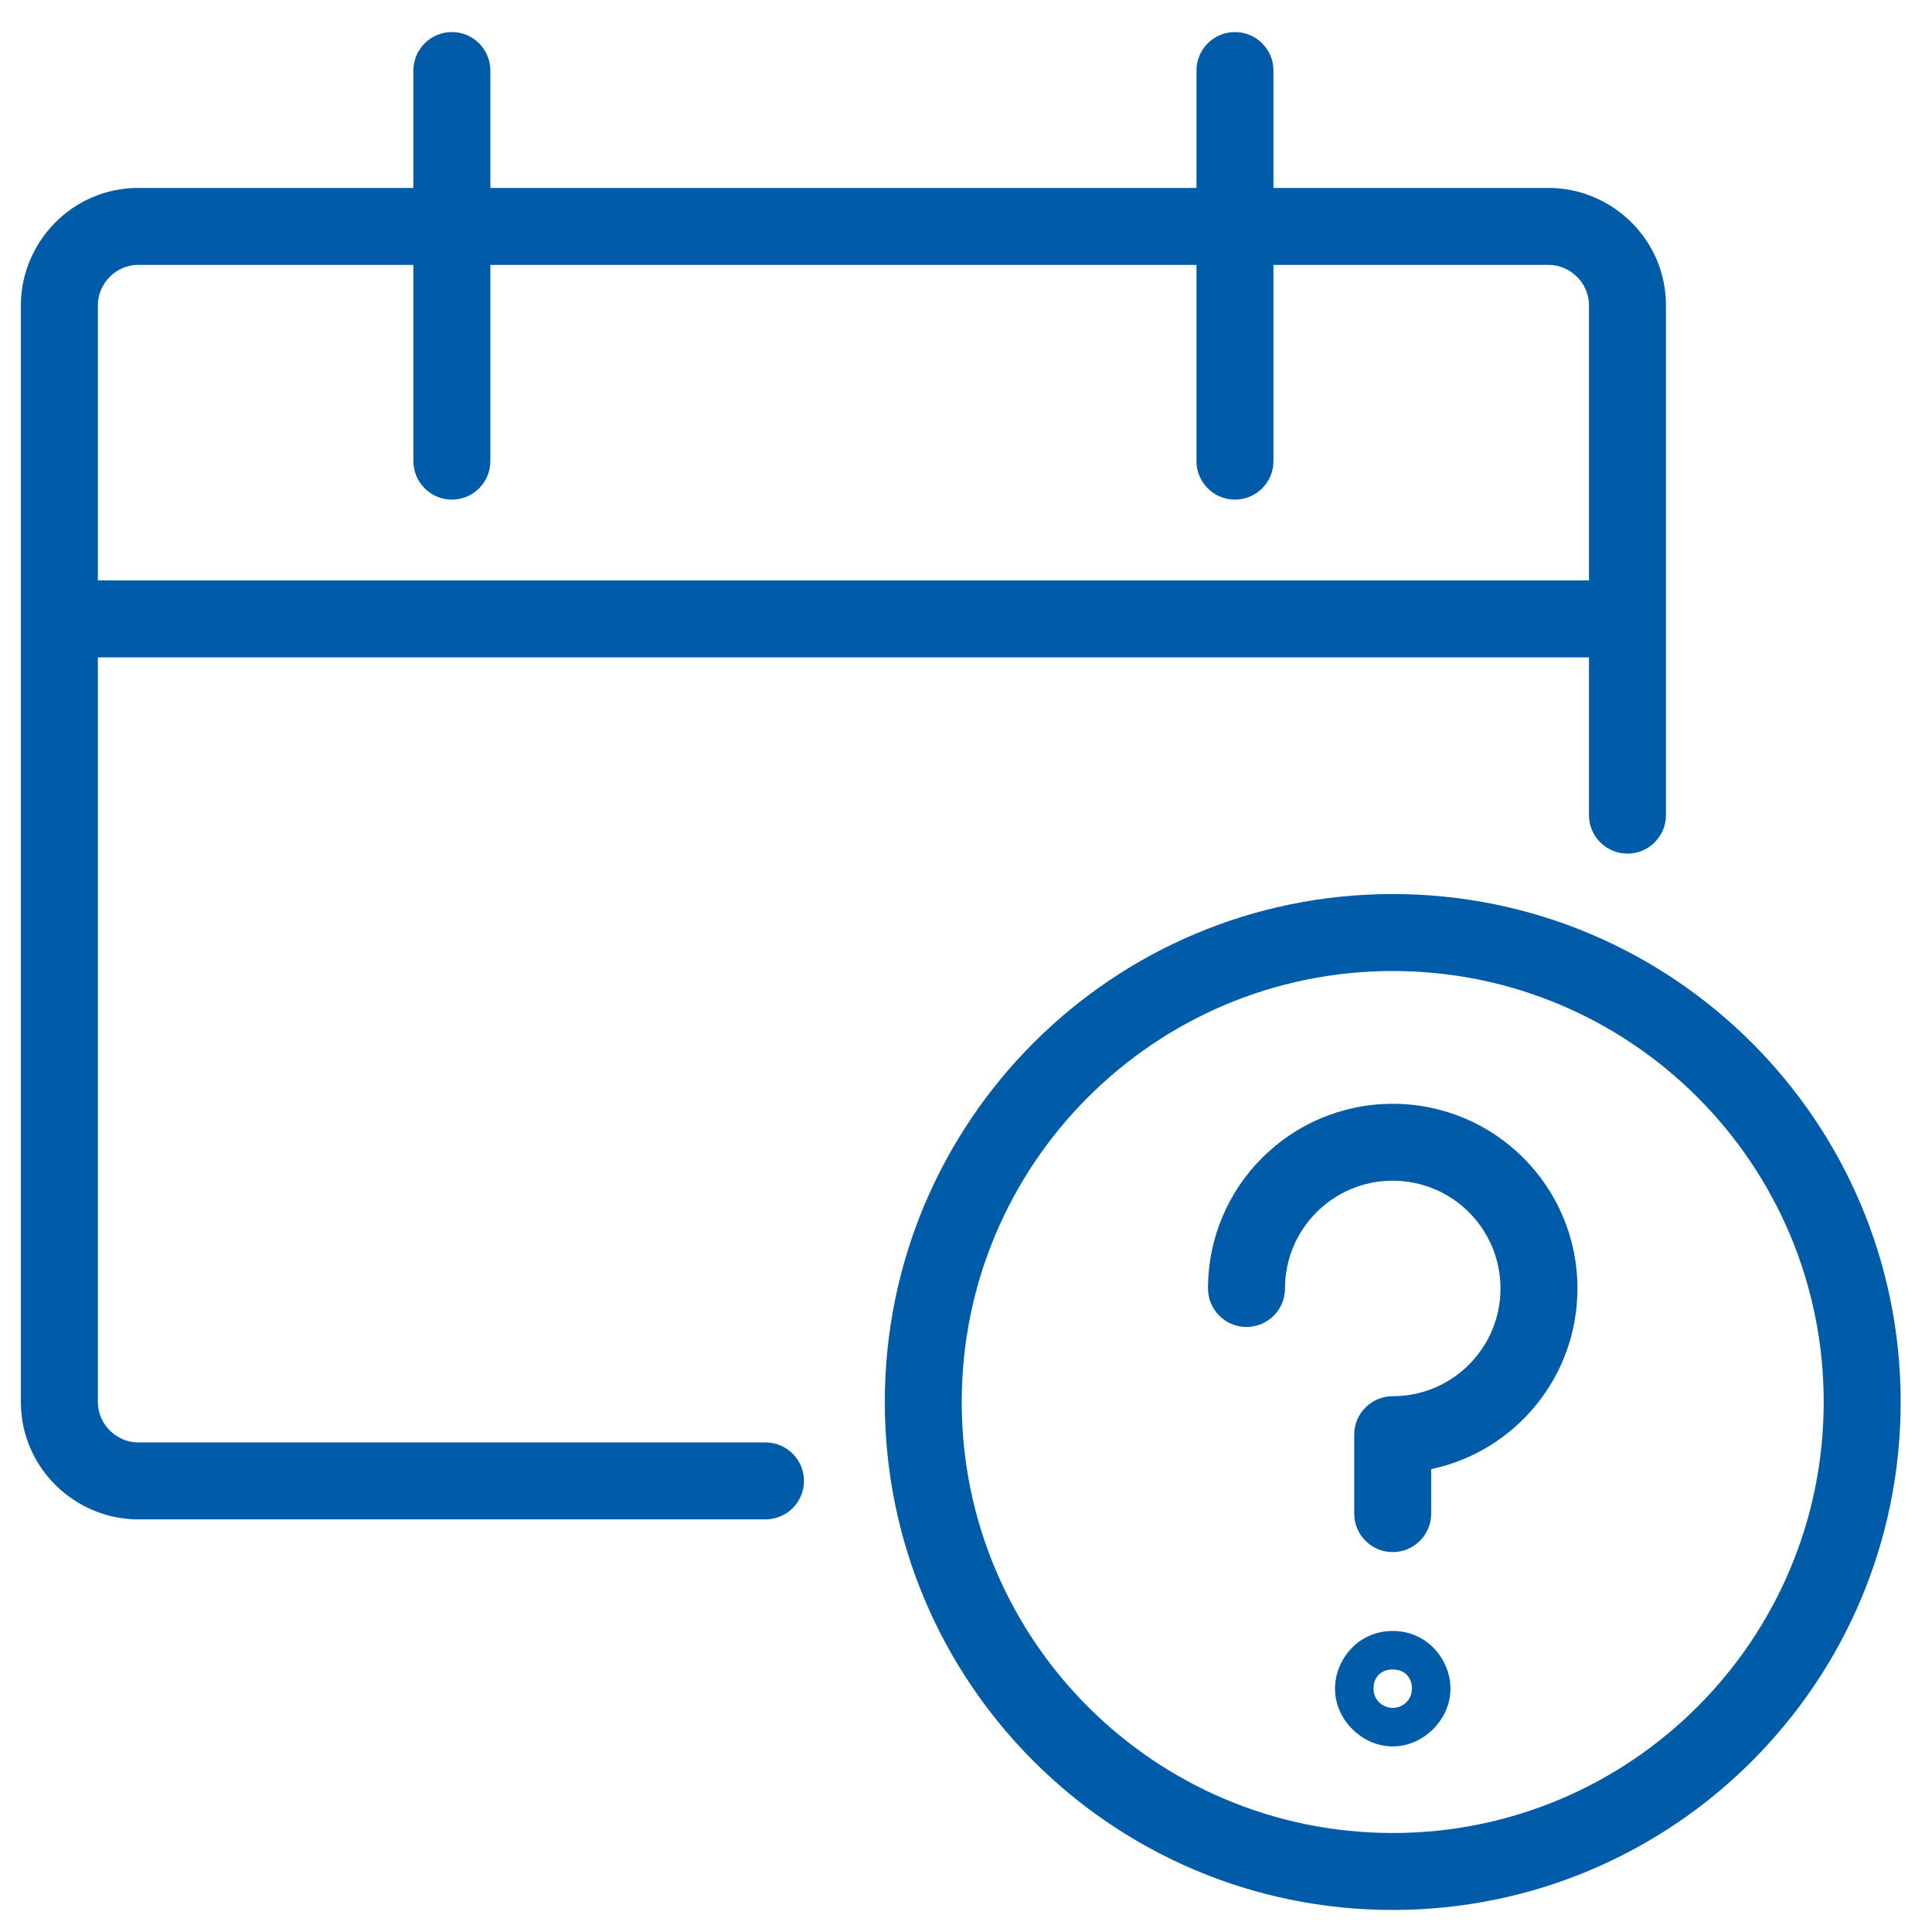 <svg width="37" height="37" viewBox="0 0 37 37" fill="none" xmlns="http://www.w3.org/2000/svg">
<path fill-rule="evenodd" clip-rule="evenodd" d="M8.654 0.614C9.061 0.614 9.391 0.944 9.391 1.351V3.599H22.914V1.351C22.914 0.944 23.244 0.614 23.651 0.614C24.058 0.614 24.388 0.944 24.388 1.351V3.599H29.657C30.863 3.599 31.905 4.581 31.905 5.847V15.611C31.905 16.018 31.575 16.348 31.168 16.348C30.761 16.348 30.431 16.018 30.431 15.611V12.59H1.874V26.85C1.874 27.279 2.232 27.624 2.648 27.624H14.66C15.067 27.624 15.397 27.954 15.397 28.361C15.397 28.768 15.067 29.098 14.66 29.098H2.648C1.442 29.098 0.4 28.116 0.4 26.85V5.847C0.4 4.641 1.382 3.599 2.648 3.599H7.917V1.351C7.917 0.944 8.247 0.614 8.654 0.614ZM7.917 5.073H2.648C2.219 5.073 1.874 5.431 1.874 5.847V11.116H30.431V5.847C30.431 5.418 30.072 5.073 29.657 5.073H24.388V8.831C24.388 9.238 24.058 9.568 23.651 9.568C23.244 9.568 22.914 9.238 22.914 8.831V5.073H9.391V8.831C9.391 9.238 9.061 9.568 8.654 9.568C8.247 9.568 7.917 9.238 7.917 8.831V5.073ZM26.672 18.596C22.114 18.596 18.418 22.291 18.418 26.85C18.418 31.408 22.114 35.104 26.672 35.104C31.231 35.104 34.926 31.408 34.926 26.85C34.926 22.291 31.231 18.596 26.672 18.596ZM16.945 26.85C16.945 21.477 21.3 17.122 26.672 17.122C32.045 17.122 36.4 21.477 36.4 26.85C36.4 32.222 32.045 36.578 26.672 36.578C21.3 36.578 16.945 32.222 16.945 26.85ZM26.672 22.612C25.532 22.612 24.609 23.535 24.609 24.676C24.609 25.083 24.279 25.413 23.872 25.413C23.465 25.413 23.135 25.083 23.135 24.676C23.135 22.721 24.718 21.139 26.672 21.139C28.627 21.139 30.21 22.721 30.21 24.676C30.21 26.378 29.01 27.798 27.409 28.136V28.987C27.409 29.394 27.079 29.724 26.672 29.724C26.265 29.724 25.935 29.394 25.935 28.987V27.476C25.935 27.069 26.265 26.739 26.672 26.739C27.813 26.739 28.736 25.816 28.736 24.676C28.736 23.535 27.813 22.612 26.672 22.612ZM26.944 32.59C27.003 32.526 27.041 32.44 27.041 32.34C27.041 32.193 26.974 32.107 26.94 32.072C26.906 32.038 26.82 31.972 26.672 31.972C26.525 31.972 26.439 32.038 26.404 32.072C26.37 32.107 26.304 32.193 26.304 32.34C26.304 32.44 26.341 32.526 26.401 32.59C26.467 32.66 26.566 32.709 26.672 32.709C26.779 32.709 26.878 32.66 26.944 32.59ZM25.567 32.34C25.567 31.798 25.997 31.235 26.672 31.235C27.347 31.235 27.778 31.798 27.778 32.34C27.778 32.672 27.619 32.942 27.447 33.115C27.274 33.287 27.004 33.446 26.672 33.446C26.34 33.446 26.07 33.287 25.898 33.115C25.725 32.942 25.567 32.672 25.567 32.34Z" fill="#005CA9"/>
</svg>
